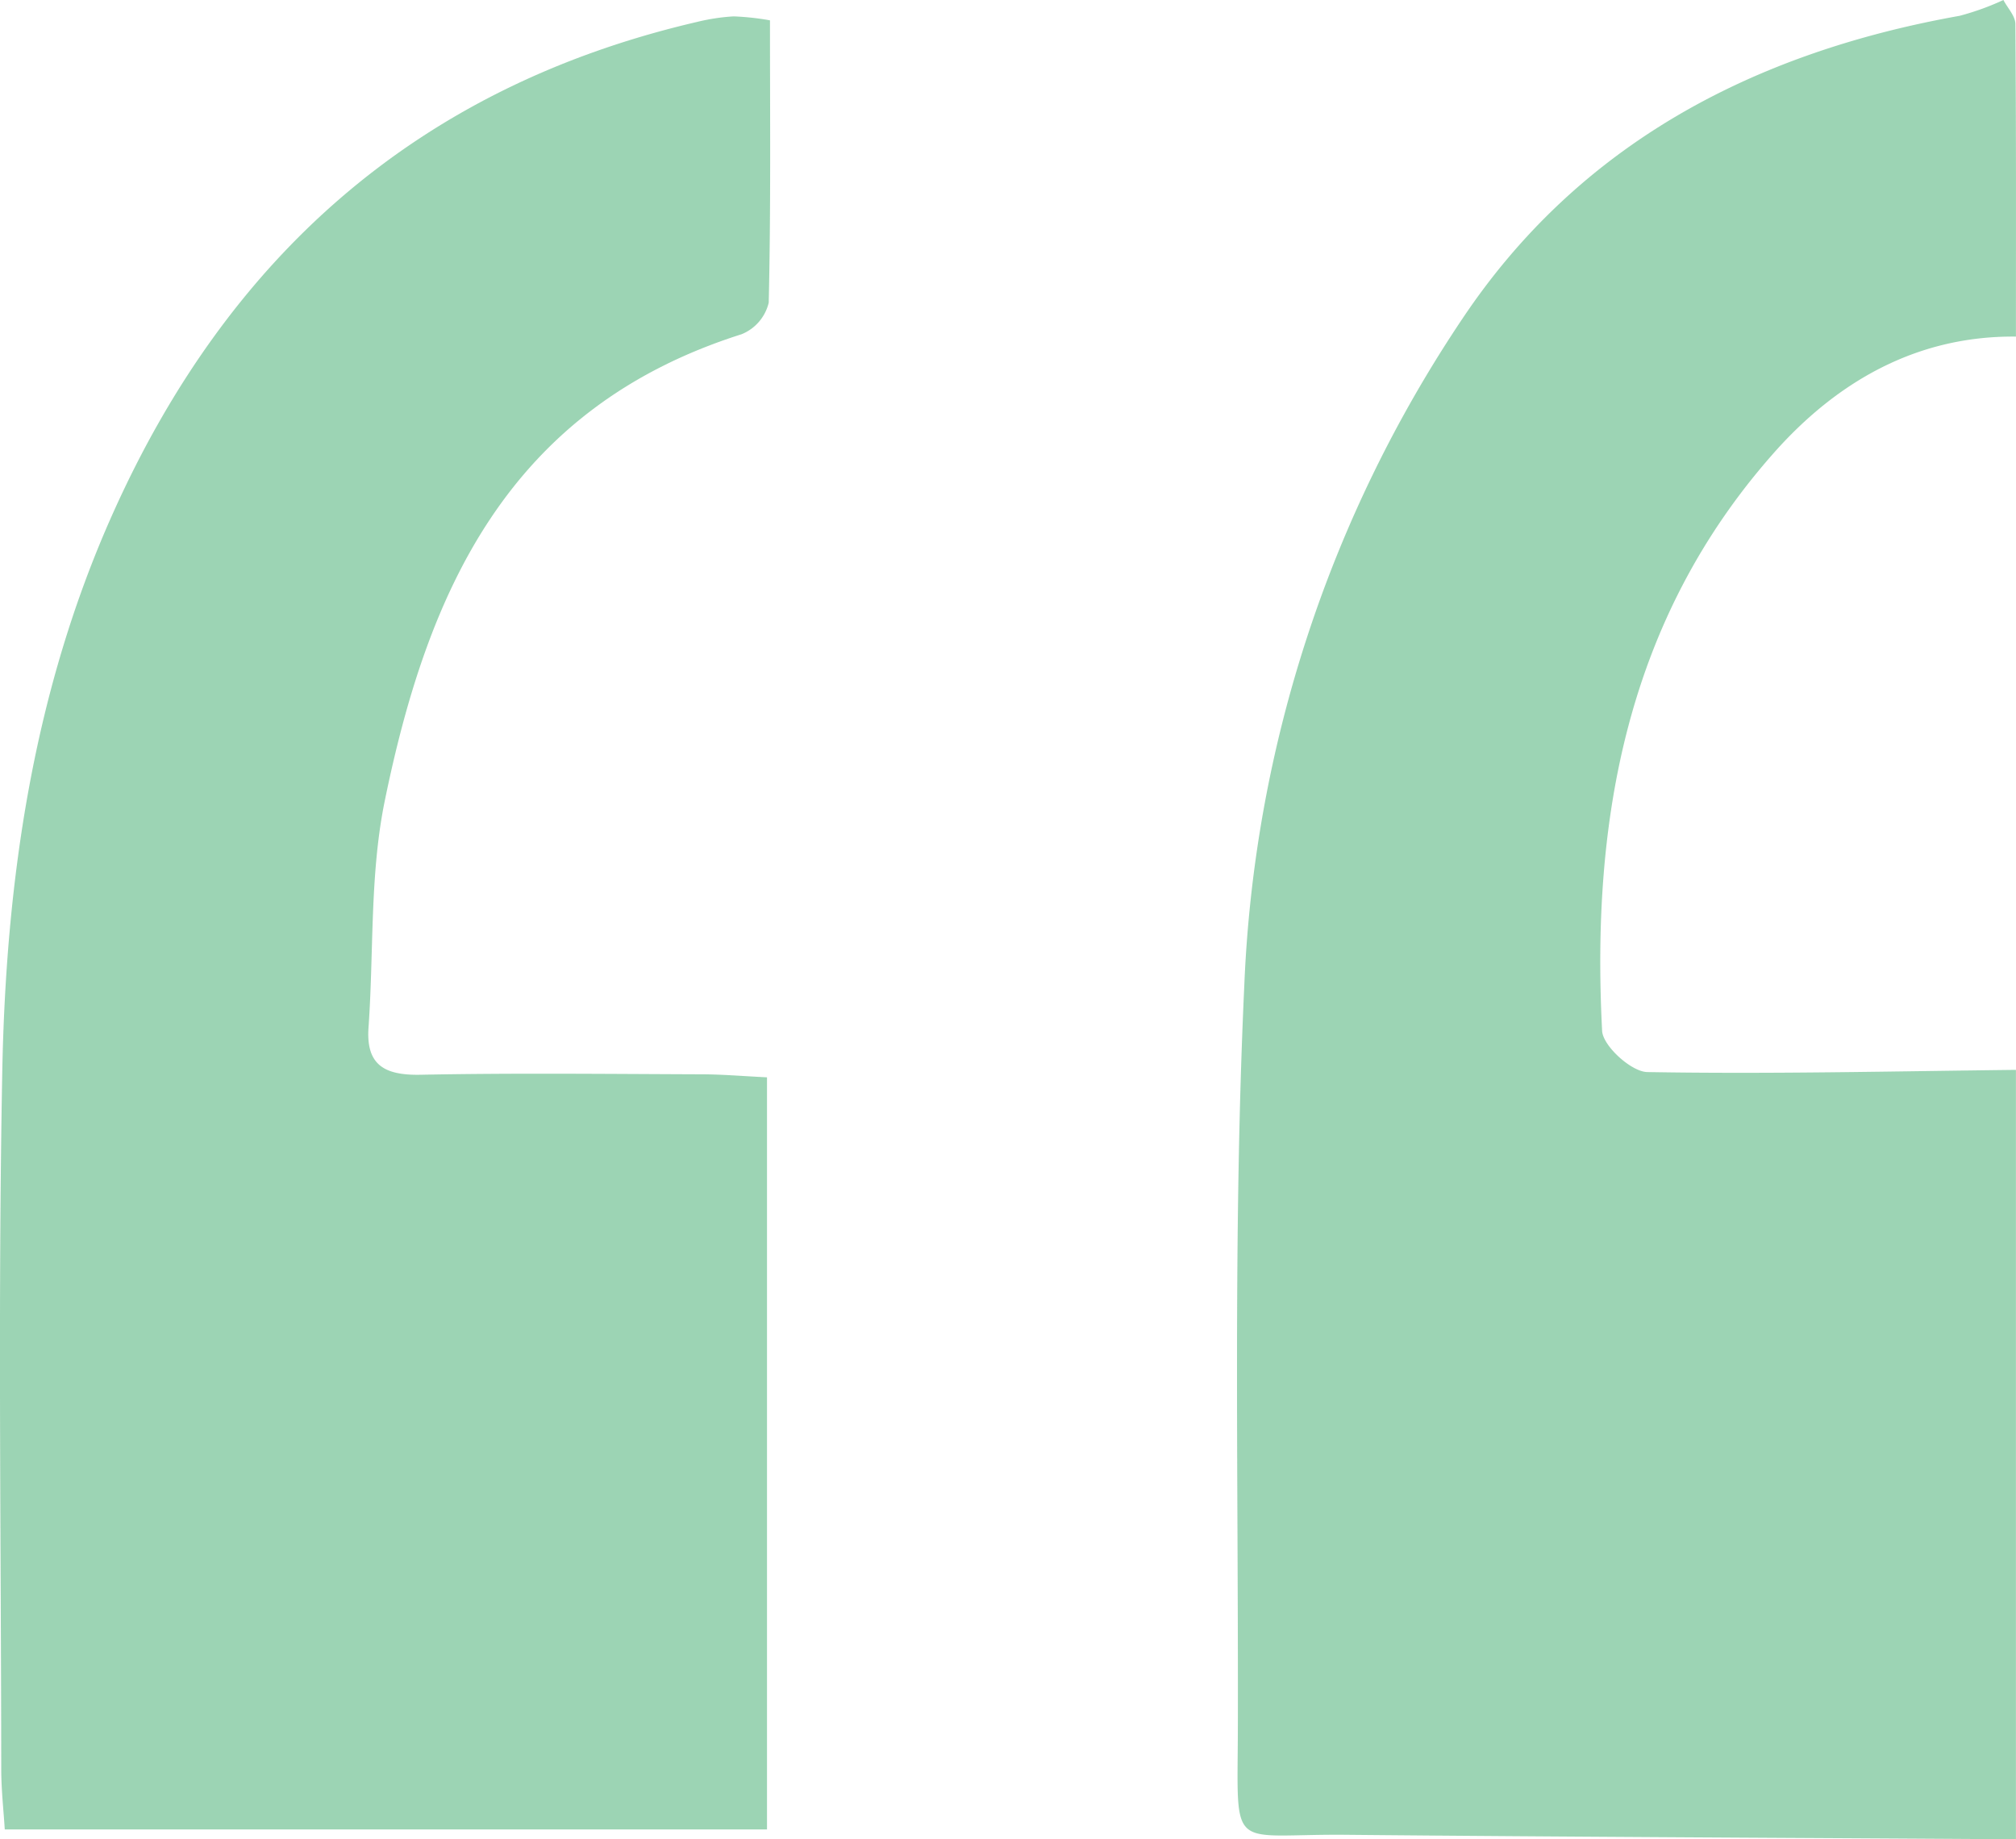 <svg xmlns="http://www.w3.org/2000/svg" xmlns:xlink="http://www.w3.org/1999/xlink" width="161.419" height="147.235" viewBox="0 0 161.419 147.235"><defs><clipPath id="a"><rect width="161.419" height="147.235" fill="rgba(54,168,103,0.58)"></rect></clipPath></defs><g opacity="0.84"><g clip-path="url(#a)"><path d="M160.461,147.235c-17.869-.114-35.739-.188-53.608-.357-9.493-.091-8.717,1.62-8.692-8.525.049-19.86-.4-39.747.52-59.575a103.2,103.2,0,0,1,17.487-53.306c9.279-13.857,23.13-21.239,39.783-24.206A21.275,21.275,0,0,0,159.458,0c.334.641.955,1.281.96,1.925.066,8.34.043,16.681.043,25.02-8.125-.08-14.479,3.774-19.389,9.316-11.8,13.325-14.62,29.387-13.745,46.259.063,1.207,2.34,3.28,3.618,3.3,9.835.171,19.676-.065,29.516-.175Z" transform="translate(0.953)" fill="rgba(54,168,103,0.58)"></path><path d="M61.413,86.283V146.49H.381C.292,145.012.1,143.33.1,141.65c-.016-18.589-.266-37.182.081-55.765C.471,70.492,2.658,55.3,9.1,41,18.158,20.888,33.116,7.074,55.8,1.8a16.332,16.332,0,0,1,2.938-.447,21.123,21.123,0,0,1,2.913.317c0,7.626.074,15.118-.1,22.6A3.632,3.632,0,0,1,59.372,26.8c-18.8,5.957-25.162,20.758-28.564,37.351-1.208,5.9-.872,12.078-1.3,18.126-.21,2.953,1.191,3.86,4.166,3.8,7.521-.148,15.047-.061,22.57-.035,1.63.006,3.258.148,5.171.241" transform="translate(0 -0.042)" fill="rgba(54,168,103,0.58)"></path></g></g></svg>